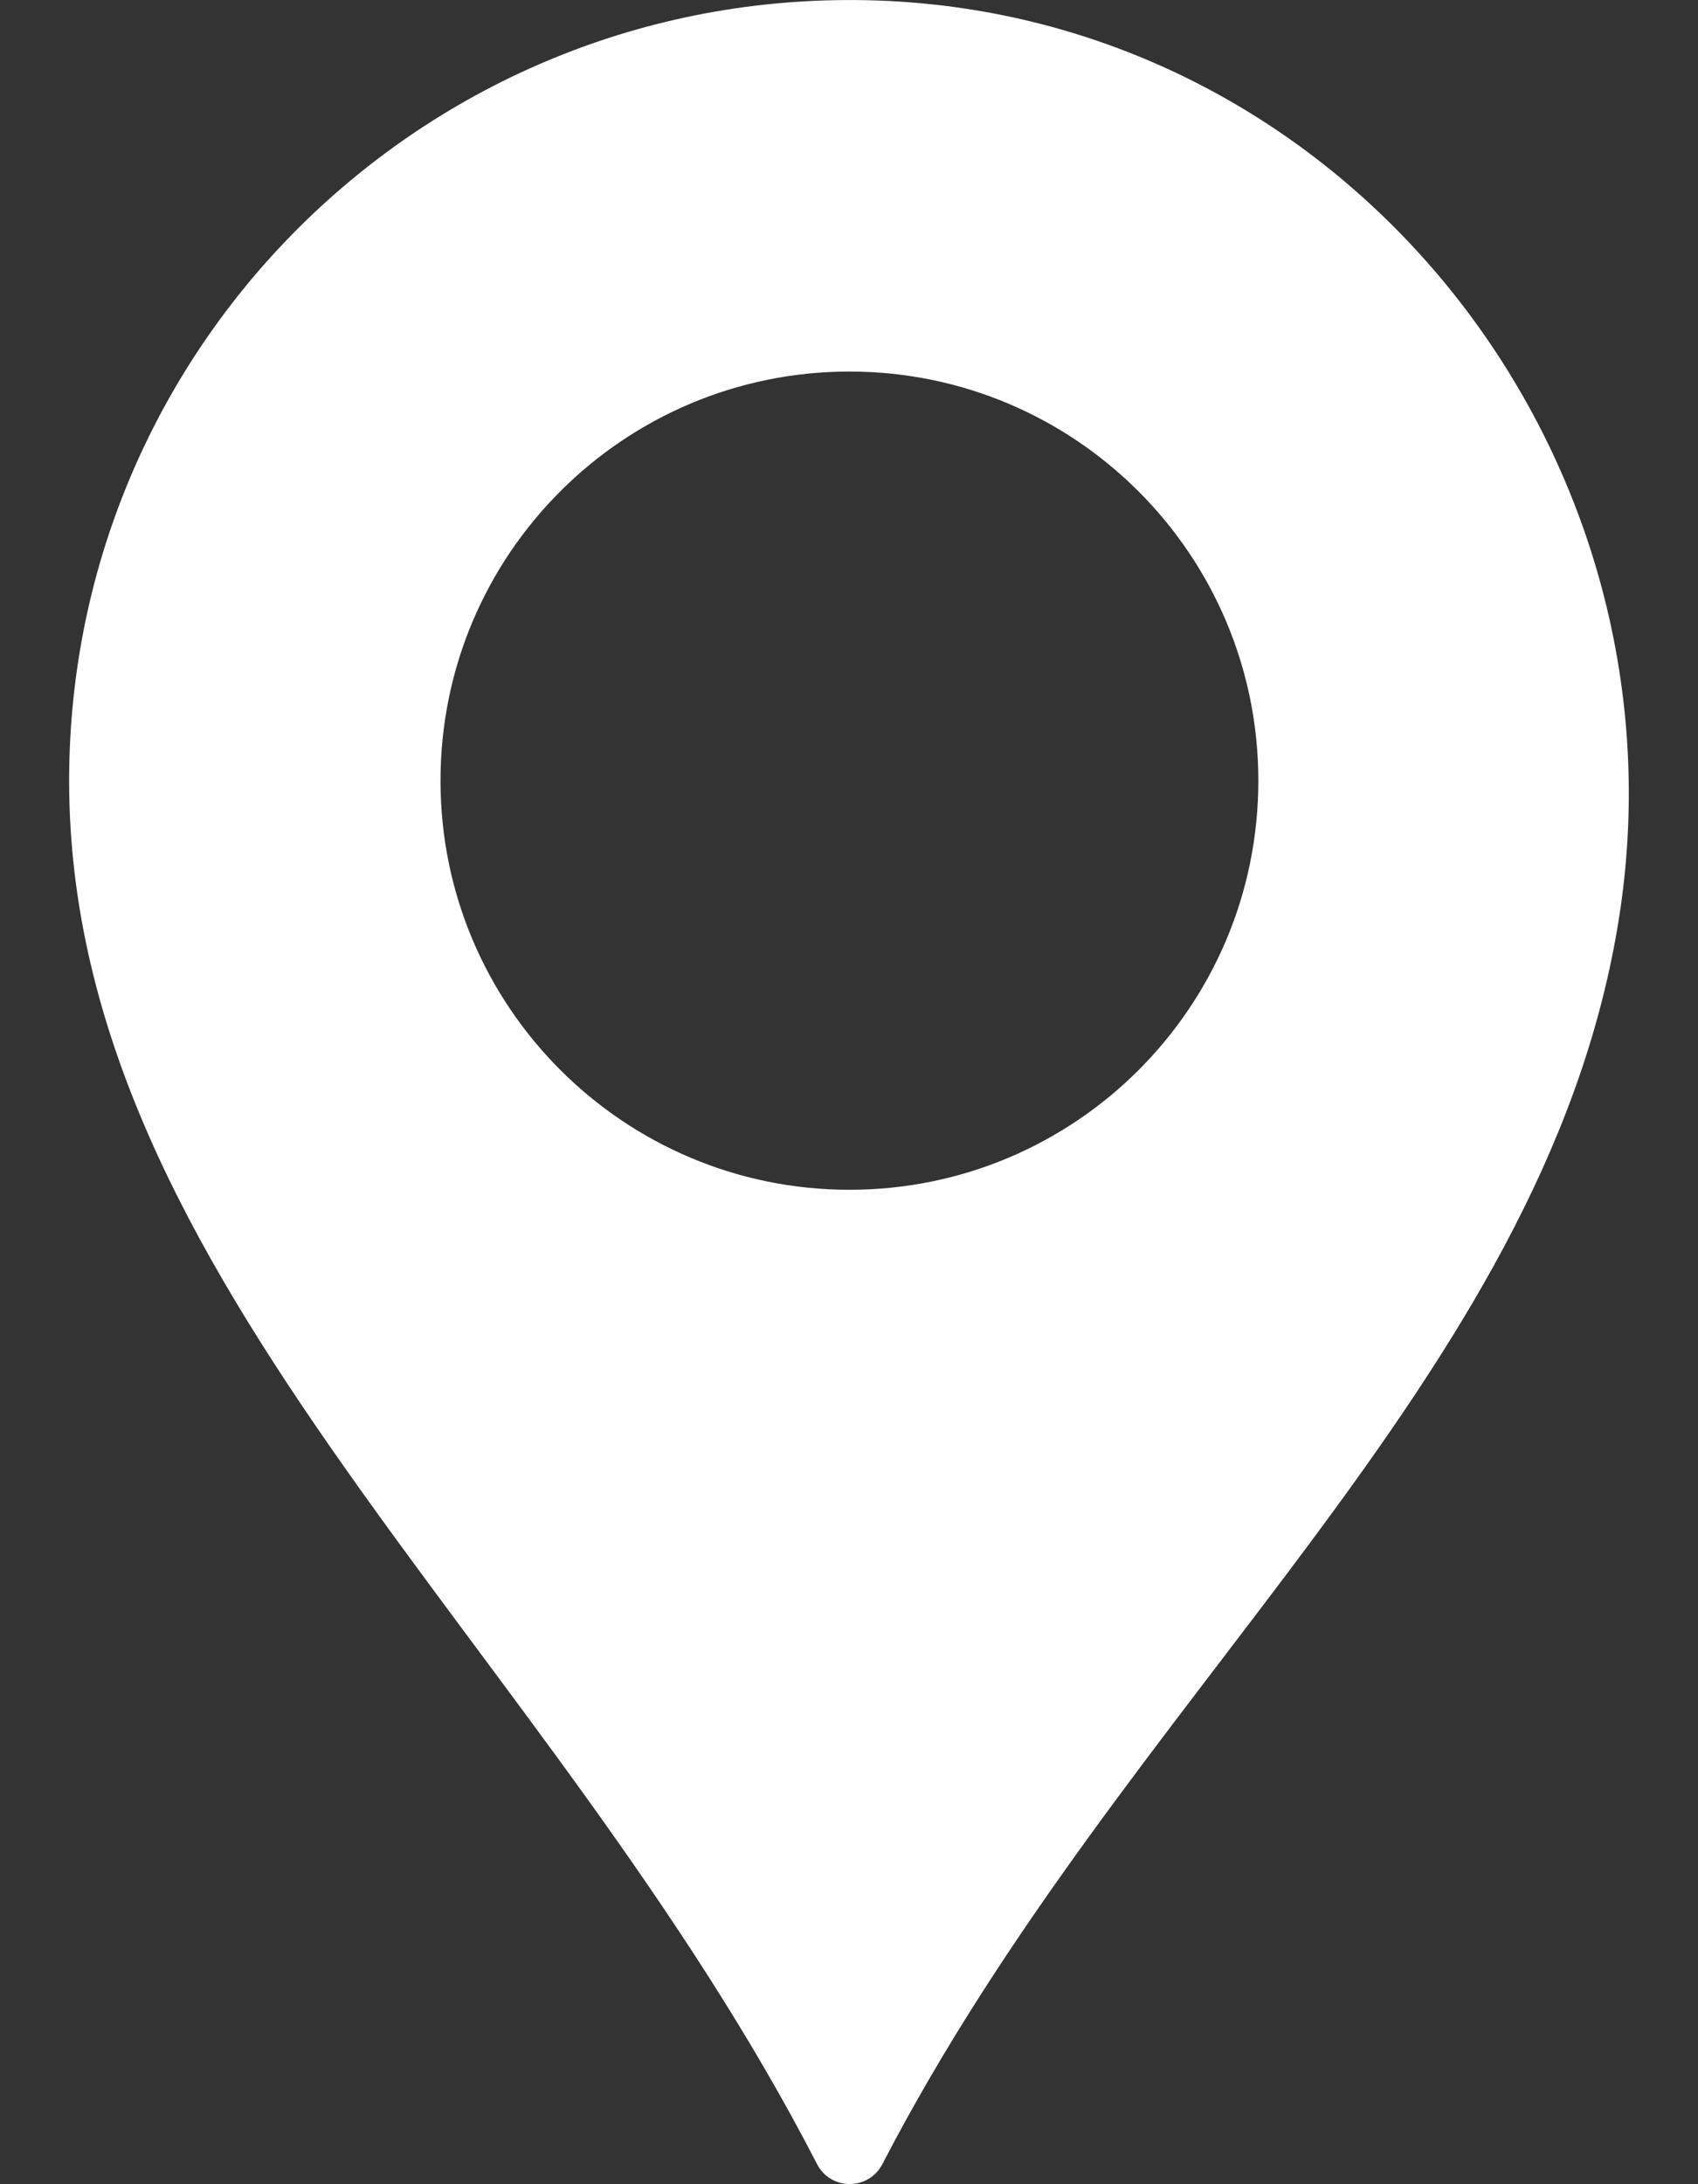 <svg width="14" height="18" viewBox="0 0 14 18" fill="none" xmlns="http://www.w3.org/2000/svg">
<rect x="0" y="0" width="14" height="18" fill="#333333" stroke="none"/>
<path d="M7.229 0.004C3.573 -0.119 0.57 2.806 0.57 6.434C0.57 10.551 4.522 13.539 6.737 17.835C6.849 18.053 7.162 18.053 7.275 17.835C9.279 13.968 12.703 11.377 13.335 7.65C13.993 3.797 11.135 0.137 7.229 0.004ZM7.004 9.805C5.144 9.805 3.632 8.297 3.632 6.434C3.632 4.571 5.141 3.062 7.004 3.062C8.864 3.062 10.375 4.571 10.375 6.434C10.375 8.297 8.867 9.805 7.004 9.805Z" fill="white"/>
</svg>
